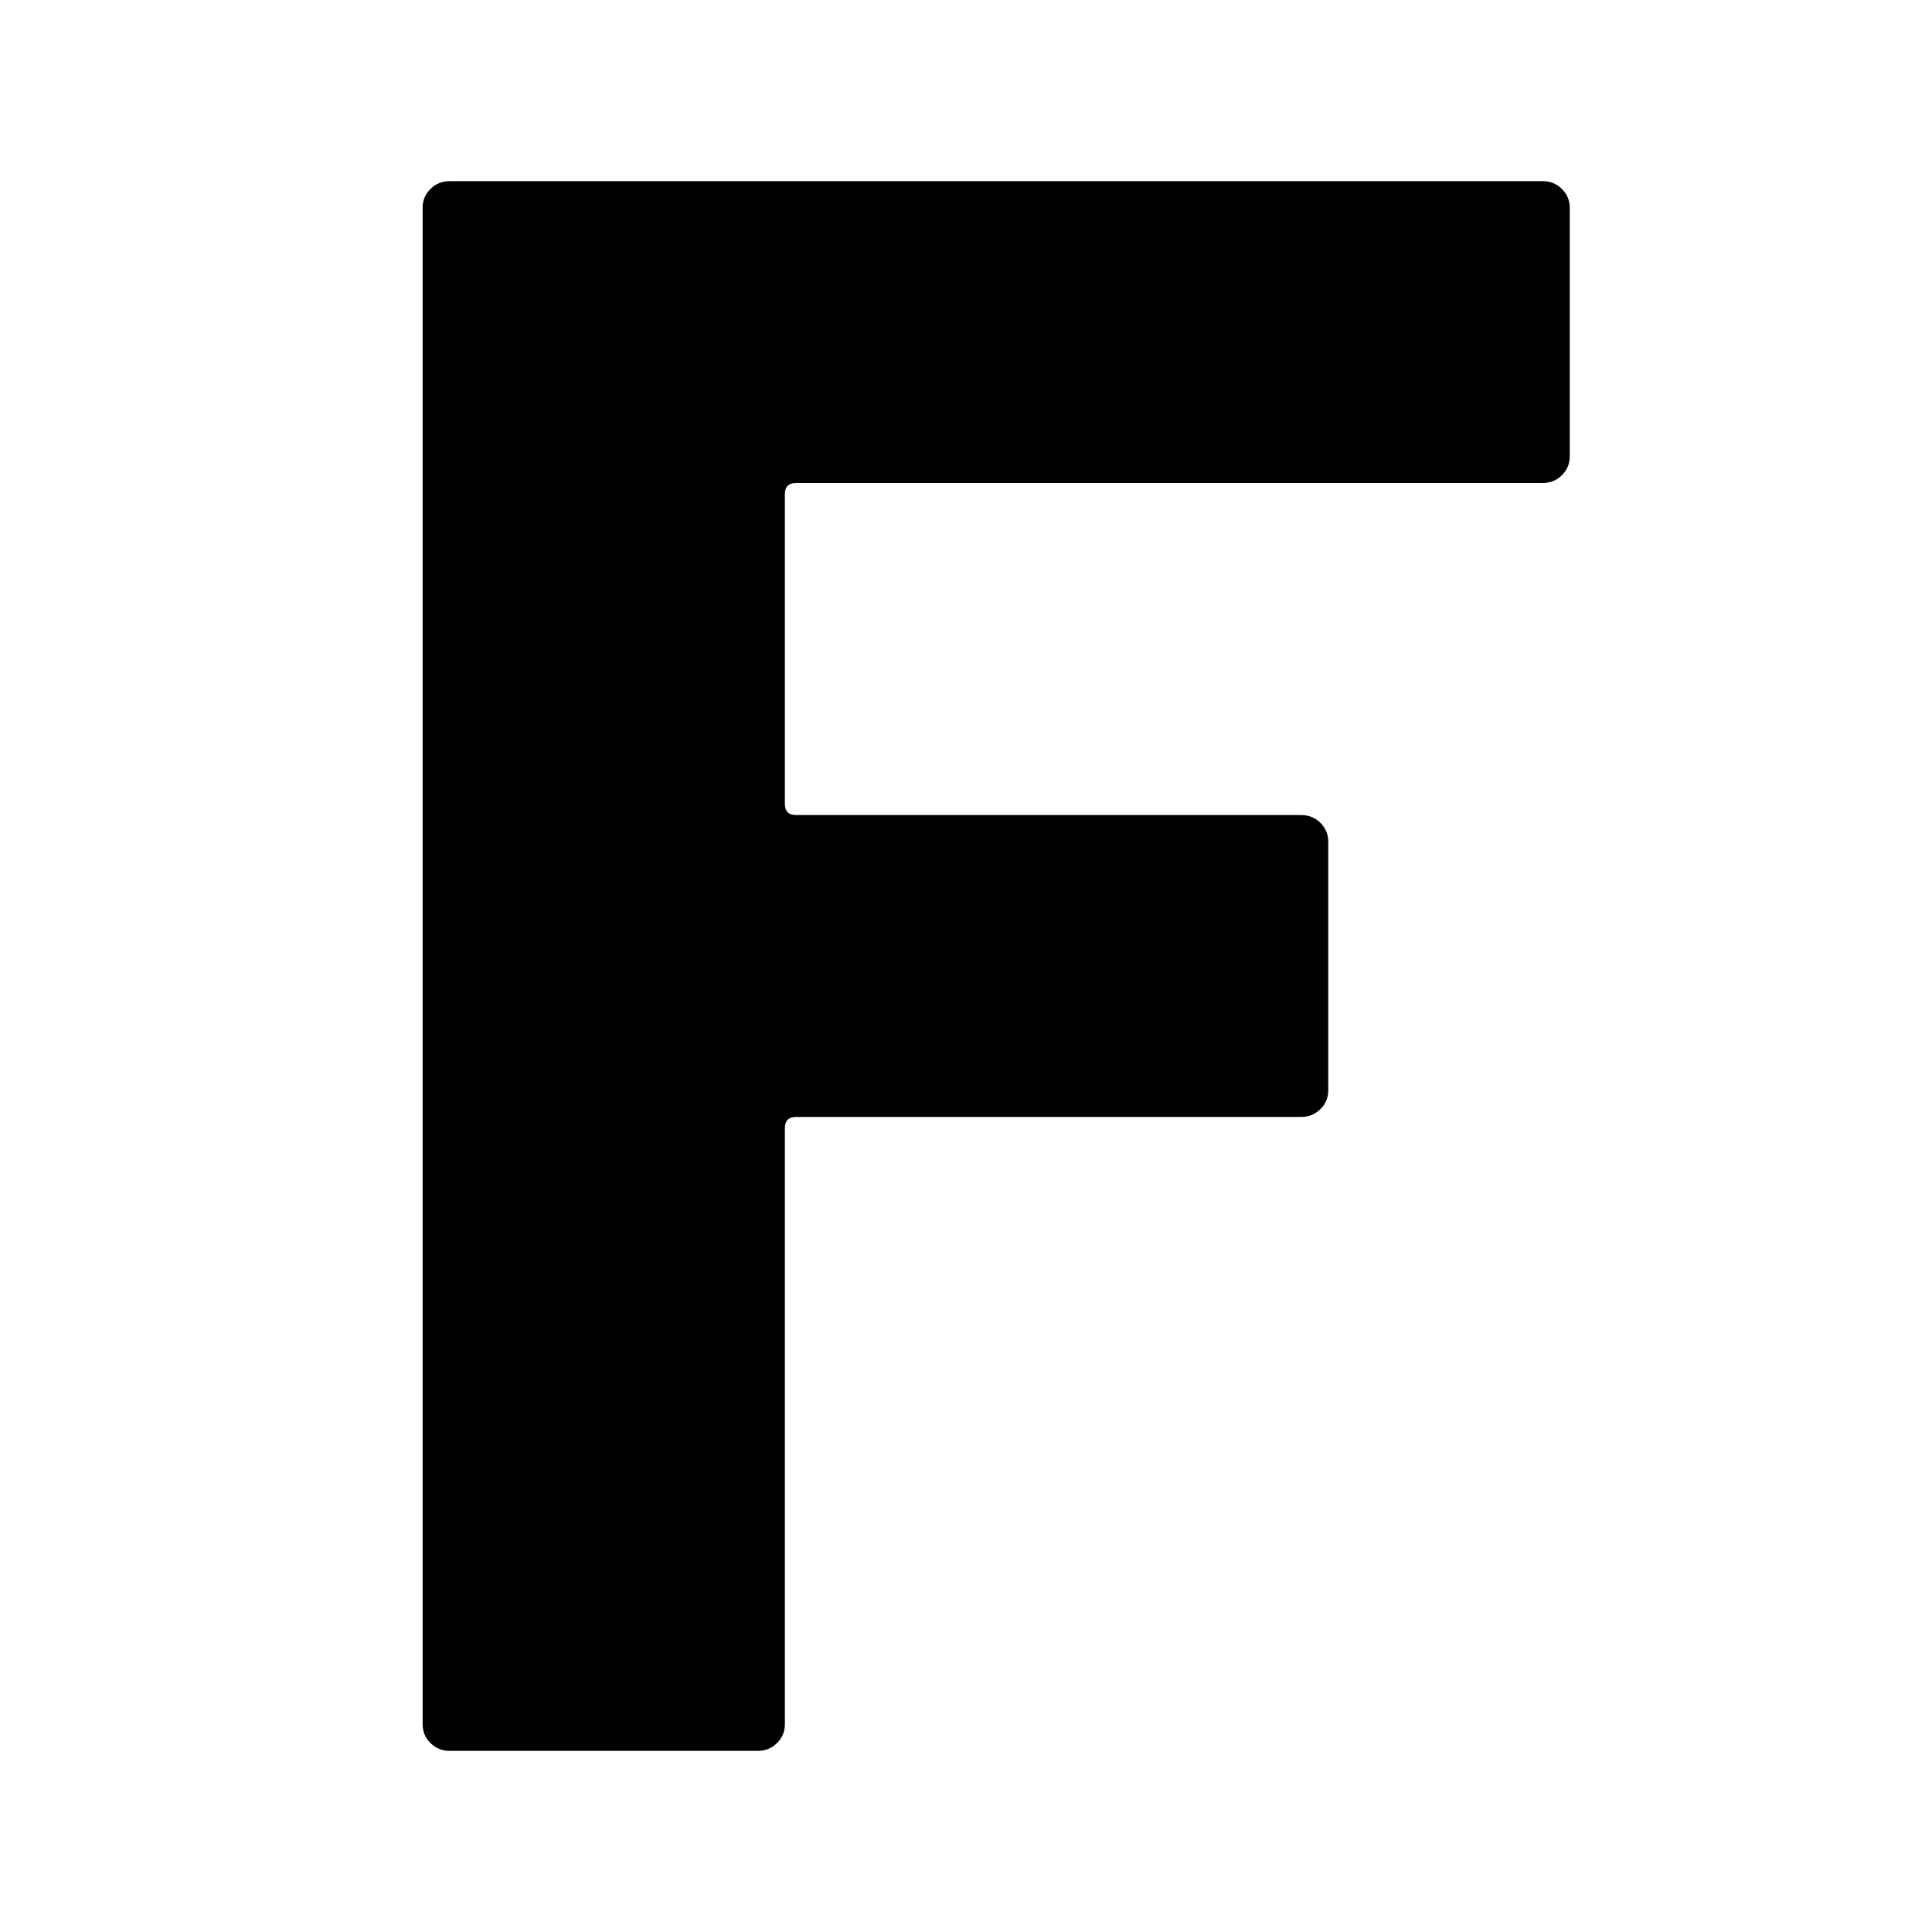 <?xml version="1.0" encoding="utf-8"?>
<!-- Generator: Adobe Illustrator 25.0.1, SVG Export Plug-In . SVG Version: 6.00 Build 0)  -->
<svg version="1.1" id="Layer_1" xmlns="http://www.w3.org/2000/svg" xmlns:xlink="http://www.w3.org/1999/xlink" x="0px" y="0px"
	 width="32px" height="32px" viewBox="0 0 32 32" style="enable-background:new 0 0 32 32;" xml:space="preserve">
<style type="text/css">
	.st0{fill:#010101;}
</style>
<path class="st0" d="M25.869,7.871C25.783,7.958,25.676,8,25.553,8H13.187C13.062,8,13,8.062,13,8.184v5.132
	c0,0.123,0.062,0.184,0.187,0.184h8.366c0.125,0,0.23,0.043,0.316,0.128C21.957,13.715,22,13.819,22,13.941v4.118
	c0,0.123-0.043,0.228-0.131,0.312c-0.086,0.086-0.191,0.129-0.316,0.129h-8.366C13.062,18.5,13,18.562,13,18.684v9.875
	c0,0.123-0.044,0.228-0.131,0.312C12.782,28.957,12.676,29,12.552,29H7.448c-0.125,0-0.23-0.043-0.317-0.129
	C7.043,28.786,7,28.682,7,28.559V3.441c0-0.122,0.043-0.226,0.131-0.312C7.218,3.043,7.323,3,7.448,3h18.104
	c0.123,0,0.23,0.043,0.316,0.128C25.957,3.215,26,3.319,26,3.441v4.118C26,7.682,25.957,7.786,25.869,7.871z"/>
</svg>

